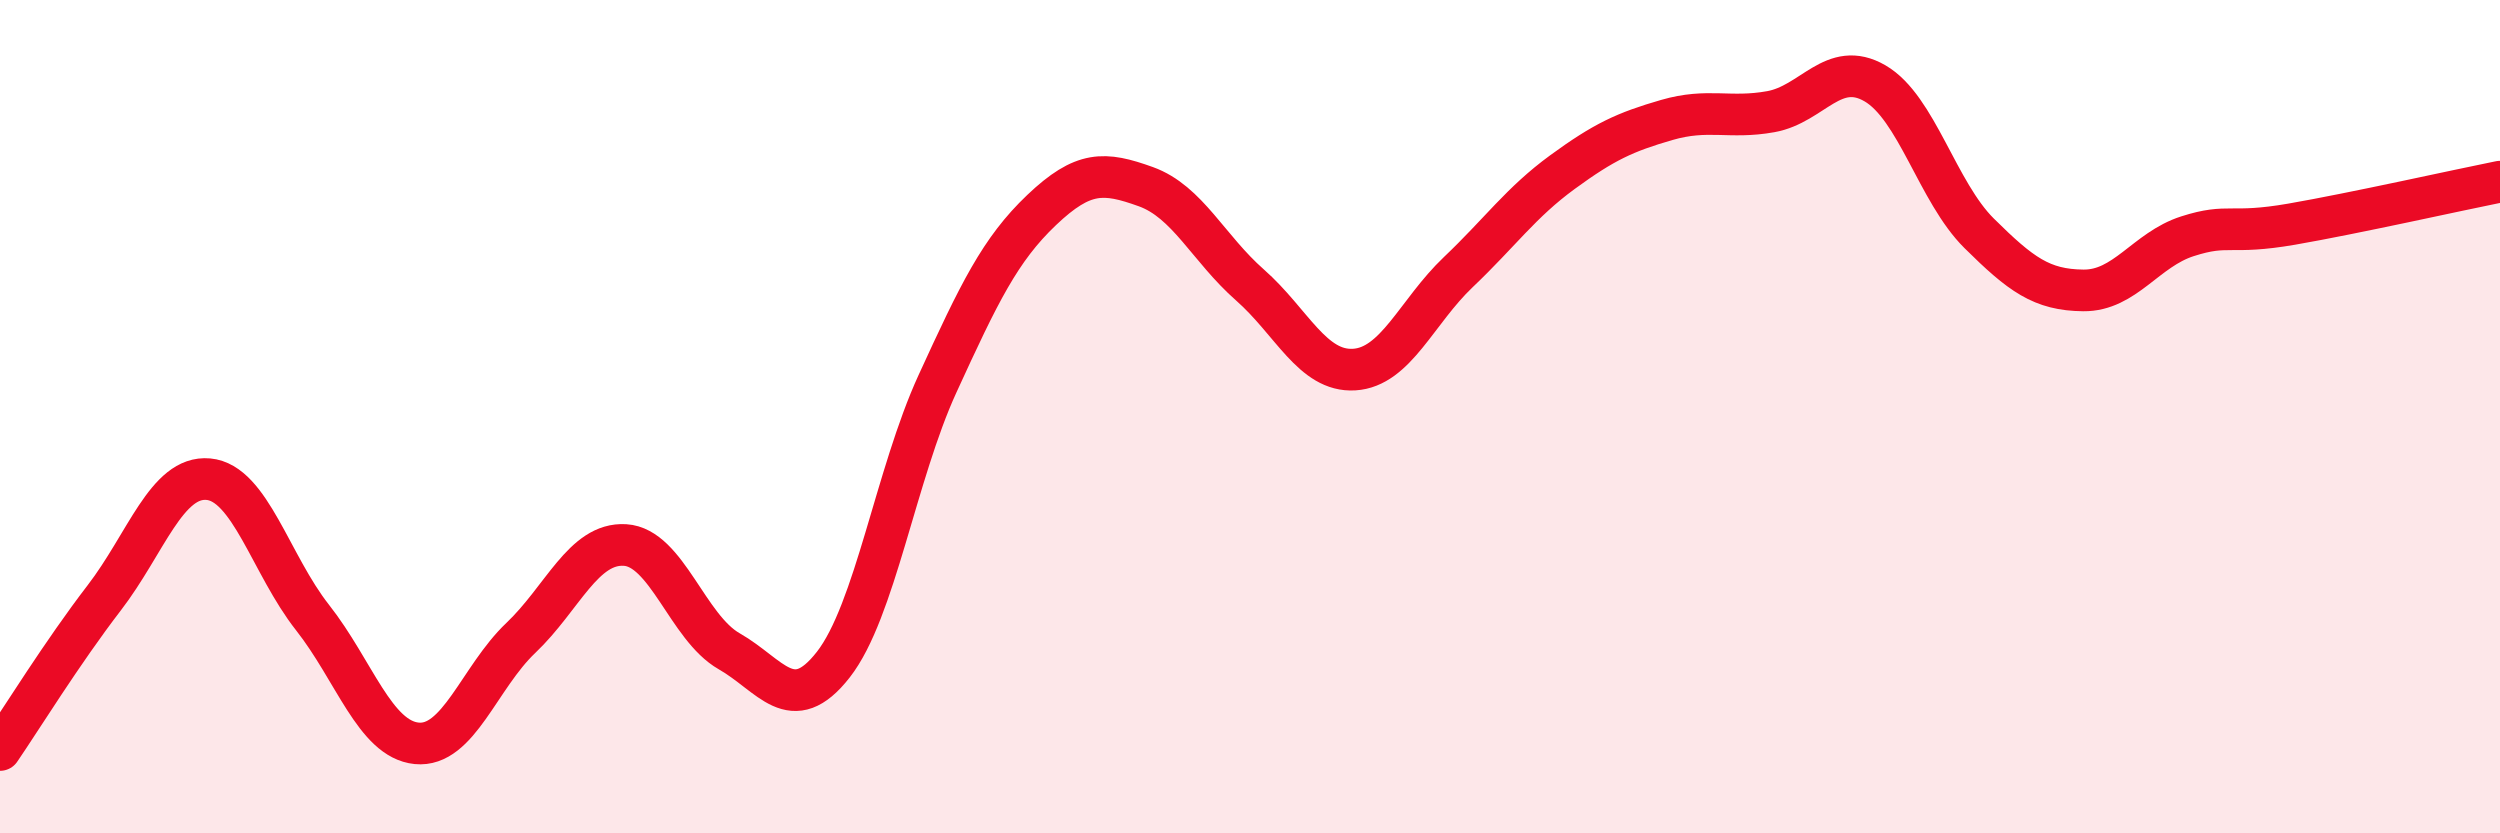 
    <svg width="60" height="20" viewBox="0 0 60 20" xmlns="http://www.w3.org/2000/svg">
      <path
        d="M 0,18 C 0.5,17.27 1.5,15.65 2.5,14.35 C 3.5,13.05 4,11.41 5,11.5 C 6,11.59 6.5,13.55 7.5,14.82 C 8.5,16.09 9,17.74 10,17.84 C 11,17.94 11.5,16.26 12.5,15.31 C 13.5,14.36 14,13.02 15,13.08 C 16,13.14 16.5,15.06 17.5,15.63 C 18.5,16.2 19,17.23 20,15.95 C 21,14.67 21.5,11.39 22.5,9.21 C 23.5,7.03 24,5.99 25,5.04 C 26,4.09 26.5,4.12 27.5,4.48 C 28.5,4.84 29,5.96 30,6.84 C 31,7.72 31.5,8.93 32.5,8.87 C 33.5,8.81 34,7.48 35,6.53 C 36,5.58 36.5,4.86 37.5,4.13 C 38.5,3.4 39,3.17 40,2.88 C 41,2.59 41.5,2.86 42.5,2.68 C 43.5,2.5 44,1.42 45,2 C 46,2.58 46.5,4.61 47.5,5.6 C 48.5,6.59 49,6.96 50,6.97 C 51,6.98 51.5,5.99 52.5,5.67 C 53.5,5.35 53.5,5.64 55,5.38 C 56.5,5.12 59,4.56 60,4.36L60 20L0 20Z"
        fill="#EB0A25"
        opacity="0.1"
        stroke-linecap="round"
        stroke-linejoin="round"
      />
      <path
        d="M 0,18 C 0.5,17.27 1.5,15.65 2.5,14.35 C 3.5,13.05 4,11.41 5,11.5 C 6,11.59 6.5,13.55 7.5,14.82 C 8.5,16.09 9,17.74 10,17.84 C 11,17.94 11.5,16.26 12.5,15.31 C 13.5,14.36 14,13.02 15,13.08 C 16,13.14 16.5,15.06 17.5,15.63 C 18.5,16.2 19,17.23 20,15.95 C 21,14.67 21.5,11.39 22.5,9.21 C 23.5,7.03 24,5.99 25,5.04 C 26,4.09 26.5,4.12 27.5,4.48 C 28.5,4.84 29,5.96 30,6.84 C 31,7.72 31.5,8.93 32.5,8.87 C 33.5,8.81 34,7.48 35,6.53 C 36,5.58 36.5,4.86 37.5,4.13 C 38.5,3.4 39,3.17 40,2.88 C 41,2.59 41.5,2.86 42.5,2.68 C 43.5,2.5 44,1.42 45,2 C 46,2.58 46.5,4.61 47.5,5.6 C 48.5,6.59 49,6.96 50,6.97 C 51,6.98 51.5,5.99 52.5,5.67 C 53.5,5.35 53.5,5.64 55,5.38 C 56.5,5.12 59,4.56 60,4.36"
        stroke="#EB0A25"
        stroke-width="1"
        fill="none"
        stroke-linecap="round"
        stroke-linejoin="round"
      />
    </svg>
  
